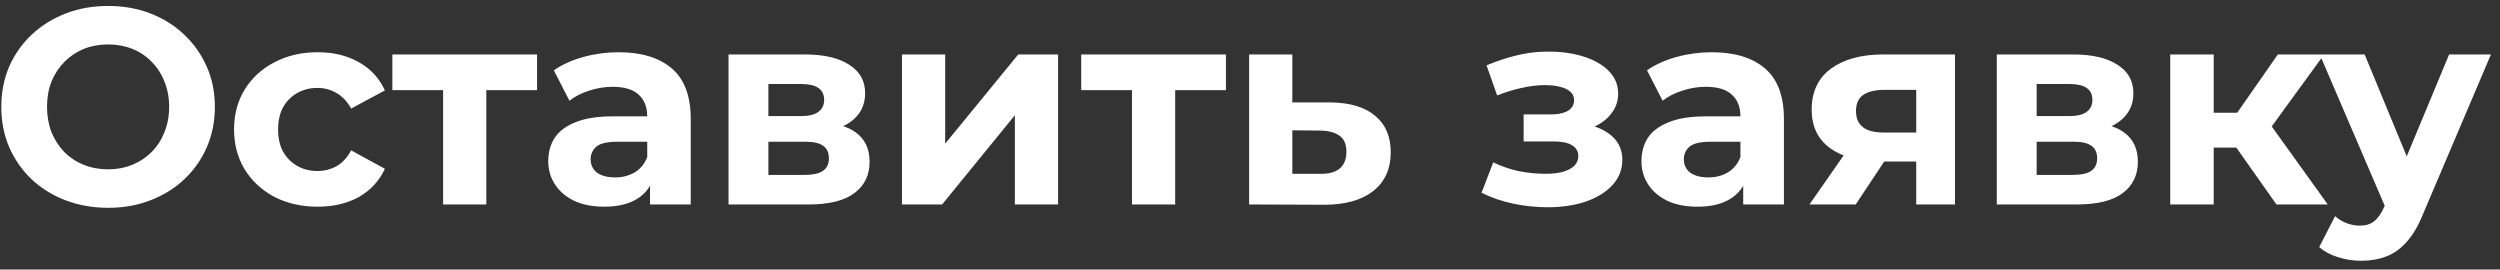 <?xml version="1.0" encoding="UTF-8"?> <svg xmlns="http://www.w3.org/2000/svg" width="269" height="29" viewBox="0 0 269 29" fill="none"><rect x="0" y="0" width="269" height="29" fill="#333333" stroke="none"/> <path d="M11.66 22.36C10 22.36 8.46 22.09 7.04 21.55C5.64 21.01 4.42 20.25 3.38 19.27C2.36 18.29 1.56 17.14 0.98 15.82C0.42 14.5 0.14 13.06 0.14 11.5C0.14 9.94 0.42 8.5 0.98 7.18C1.56 5.86 2.37 4.71 3.41 3.73C4.45 2.75 5.67 1.99 7.07 1.45C8.47 0.91 9.99 0.64 11.63 0.64C13.29 0.64 14.81 0.91 16.19 1.45C17.59 1.99 18.8 2.75 19.82 3.73C20.86 4.71 21.67 5.86 22.25 7.18C22.83 8.48 23.12 9.92 23.12 11.5C23.12 13.06 22.83 14.51 22.25 15.85C21.67 17.17 20.86 18.32 19.82 19.3C18.8 20.26 17.59 21.01 16.19 21.55C14.81 22.09 13.3 22.36 11.66 22.36ZM11.63 18.22C12.57 18.22 13.43 18.06 14.21 17.74C15.01 17.42 15.71 16.96 16.31 16.36C16.91 15.76 17.37 15.05 17.69 14.23C18.03 13.41 18.2 12.5 18.2 11.5C18.2 10.5 18.03 9.59 17.69 8.77C17.37 7.95 16.91 7.24 16.31 6.64C15.73 6.04 15.04 5.58 14.24 5.26C13.44 4.94 12.57 4.78 11.63 4.78C10.69 4.78 9.82 4.94 9.02 5.26C8.24 5.58 7.55 6.04 6.95 6.64C6.35 7.24 5.88 7.95 5.54 8.77C5.22 9.59 5.06 10.5 5.06 11.5C5.06 12.48 5.22 13.39 5.54 14.23C5.88 15.05 6.34 15.76 6.92 16.36C7.52 16.96 8.22 17.42 9.02 17.74C9.82 18.06 10.69 18.22 11.63 18.22ZM34.184 22.24C32.444 22.24 30.894 21.89 29.534 21.19C28.174 20.47 27.104 19.48 26.324 18.22C25.564 16.96 25.184 15.53 25.184 13.93C25.184 12.31 25.564 10.88 26.324 9.64C27.104 8.38 28.174 7.4 29.534 6.7C30.894 5.98 32.444 5.62 34.184 5.62C35.884 5.62 37.364 5.98 38.624 6.7C39.884 7.4 40.814 8.41 41.414 9.73L37.784 11.68C37.364 10.92 36.834 10.36 36.194 10C35.574 9.64 34.894 9.46 34.154 9.46C33.354 9.46 32.634 9.64 31.994 10C31.354 10.36 30.844 10.87 30.464 11.53C30.104 12.19 29.924 12.99 29.924 13.93C29.924 14.87 30.104 15.67 30.464 16.33C30.844 16.99 31.354 17.5 31.994 17.86C32.634 18.22 33.354 18.4 34.154 18.4C34.894 18.4 35.574 18.23 36.194 17.89C36.834 17.53 37.364 16.96 37.784 16.18L41.414 18.16C40.814 19.46 39.884 20.47 38.624 21.19C37.364 21.89 35.884 22.24 34.184 22.24ZM47.678 22V8.62L48.728 9.7H42.218V5.86H57.788V9.7H51.279L52.328 8.62V22H47.678ZM69.943 22V18.85L69.643 18.16V12.52C69.643 11.52 69.333 10.74 68.713 10.18C68.113 9.62 67.183 9.34 65.923 9.34C65.063 9.34 64.213 9.48 63.373 9.76C62.553 10.02 61.853 10.38 61.273 10.84L59.593 7.57C60.473 6.95 61.533 6.47 62.773 6.13C64.013 5.79 65.273 5.62 66.553 5.62C69.013 5.62 70.923 6.2 72.283 7.36C73.643 8.52 74.323 10.33 74.323 12.79V22H69.943ZM65.023 22.24C63.763 22.24 62.683 22.03 61.783 21.61C60.883 21.17 60.193 20.58 59.713 19.84C59.233 19.1 58.993 18.27 58.993 17.35C58.993 16.39 59.223 15.55 59.683 14.83C60.163 14.11 60.913 13.55 61.933 13.15C62.953 12.73 64.283 12.52 65.923 12.52H70.213V15.25H66.433C65.333 15.25 64.573 15.43 64.153 15.79C63.753 16.15 63.553 16.6 63.553 17.14C63.553 17.74 63.783 18.22 64.243 18.58C64.723 18.92 65.373 19.09 66.193 19.09C66.973 19.09 67.673 18.91 68.293 18.55C68.913 18.17 69.363 17.62 69.643 16.9L70.363 19.06C70.023 20.1 69.403 20.89 68.503 21.43C67.603 21.97 66.443 22.24 65.023 22.24ZM78.389 22V5.86H86.639C88.659 5.86 90.239 6.23 91.379 6.97C92.519 7.69 93.089 8.71 93.089 10.03C93.089 11.35 92.549 12.39 91.469 13.15C90.409 13.89 88.999 14.26 87.239 14.26L87.719 13.18C89.679 13.18 91.139 13.54 92.099 14.26C93.079 14.98 93.569 16.03 93.569 17.41C93.569 18.83 93.029 19.95 91.949 20.77C90.869 21.59 89.219 22 86.999 22H78.389ZM82.679 18.82H86.609C87.469 18.82 88.109 18.68 88.529 18.4C88.969 18.1 89.189 17.65 89.189 17.05C89.189 16.43 88.989 15.98 88.589 15.7C88.189 15.4 87.559 15.25 86.699 15.25H82.679V18.82ZM82.679 12.49H86.219C87.039 12.49 87.649 12.34 88.049 12.04C88.469 11.74 88.679 11.31 88.679 10.75C88.679 10.17 88.469 9.74 88.049 9.46C87.649 9.18 87.039 9.04 86.219 9.04H82.679V12.49ZM97.051 22V5.86H101.701V15.46L109.561 5.86H113.851V22H109.201V12.4L101.371 22H97.051ZM121.8 22V8.62L122.85 9.7H116.34V5.86H131.91V9.7H125.4L126.45 8.62V22H121.8ZM143.134 11.02C145.254 11.04 146.864 11.52 147.964 12.46C149.084 13.38 149.644 14.69 149.644 16.39C149.644 18.17 149.014 19.56 147.754 20.56C146.494 21.54 144.744 22.03 142.504 22.03L134.404 22V5.86H139.054V11.02H143.134ZM142.084 18.7C142.984 18.72 143.674 18.53 144.154 18.13C144.634 17.73 144.874 17.13 144.874 16.33C144.874 15.53 144.634 14.96 144.154 14.62C143.674 14.26 142.984 14.07 142.084 14.05L139.054 14.02V18.7H142.084ZM166.524 22.3C165.284 22.3 164.044 22.17 162.804 21.91C161.584 21.65 160.454 21.26 159.414 20.74L160.674 17.47C161.494 17.87 162.384 18.18 163.344 18.4C164.324 18.6 165.314 18.7 166.314 18.7C167.034 18.7 167.654 18.63 168.174 18.49C168.714 18.33 169.124 18.11 169.404 17.83C169.684 17.55 169.824 17.21 169.824 16.81C169.824 16.29 169.604 15.9 169.164 15.64C168.724 15.36 168.084 15.22 167.244 15.22H163.944V12.31H166.854C167.394 12.31 167.854 12.25 168.234 12.13C168.614 12.01 168.894 11.84 169.074 11.62C169.274 11.38 169.374 11.1 169.374 10.78C169.374 10.44 169.254 10.15 169.014 9.91C168.774 9.67 168.424 9.49 167.964 9.37C167.504 9.23 166.924 9.16 166.224 9.16C165.424 9.16 164.594 9.26 163.734 9.46C162.874 9.64 161.994 9.91 161.094 10.27L159.954 7.03C161.014 6.59 162.064 6.24 163.104 5.98C164.144 5.72 165.174 5.58 166.194 5.56C167.694 5.52 169.044 5.68 170.244 6.04C171.444 6.4 172.384 6.92 173.064 7.6C173.764 8.28 174.114 9.11 174.114 10.09C174.114 10.87 173.874 11.57 173.394 12.19C172.934 12.81 172.294 13.3 171.474 13.66C170.654 14 169.734 14.17 168.714 14.17L168.834 13.24C170.614 13.24 172.014 13.6 173.034 14.32C174.054 15.02 174.564 15.98 174.564 17.2C174.564 18.24 174.204 19.15 173.484 19.93C172.784 20.69 171.824 21.28 170.604 21.7C169.404 22.1 168.044 22.3 166.524 22.3ZM187.57 22V18.85L187.27 18.16V12.52C187.27 11.52 186.96 10.74 186.34 10.18C185.74 9.62 184.81 9.34 183.55 9.34C182.69 9.34 181.84 9.48 181 9.76C180.18 10.02 179.48 10.38 178.9 10.84L177.22 7.57C178.1 6.95 179.16 6.47 180.4 6.13C181.64 5.79 182.9 5.62 184.18 5.62C186.64 5.62 188.55 6.2 189.91 7.36C191.27 8.52 191.95 10.33 191.95 12.79V22H187.57ZM182.65 22.24C181.39 22.24 180.31 22.03 179.41 21.61C178.51 21.17 177.82 20.58 177.34 19.84C176.86 19.1 176.62 18.27 176.62 17.35C176.62 16.39 176.85 15.55 177.31 14.83C177.79 14.11 178.54 13.55 179.56 13.15C180.58 12.73 181.91 12.52 183.55 12.52H187.84V15.25H184.06C182.96 15.25 182.2 15.43 181.78 15.79C181.38 16.15 181.18 16.6 181.18 17.14C181.18 17.74 181.41 18.22 181.87 18.58C182.35 18.92 183 19.09 183.82 19.09C184.6 19.09 185.3 18.91 185.92 18.55C186.54 18.17 186.99 17.62 187.27 16.9L187.99 19.06C187.65 20.1 187.03 20.89 186.13 21.43C185.23 21.97 184.07 22.24 182.65 22.24ZM206.186 22V16.63L206.846 17.38H202.376C200.056 17.38 198.236 16.9 196.916 15.94C195.596 14.98 194.936 13.6 194.936 11.8C194.936 9.88 195.626 8.41 197.006 7.39C198.406 6.37 200.286 5.86 202.646 5.86H210.356V22H206.186ZM194.696 22L198.986 15.85H203.756L199.676 22H194.696ZM206.186 15.19V8.47L206.846 9.67H202.736C201.776 9.67 201.026 9.85 200.486 10.21C199.966 10.57 199.706 11.15 199.706 11.95C199.706 13.49 200.696 14.26 202.676 14.26H206.846L206.186 15.19ZM214.854 22V5.86H223.104C225.124 5.86 226.704 6.23 227.844 6.97C228.984 7.69 229.554 8.71 229.554 10.03C229.554 11.35 229.014 12.39 227.934 13.15C226.874 13.89 225.464 14.26 223.704 14.26L224.184 13.18C226.144 13.18 227.604 13.54 228.564 14.26C229.544 14.98 230.034 16.03 230.034 17.41C230.034 18.83 229.494 19.95 228.414 20.77C227.334 21.59 225.684 22 223.464 22H214.854ZM219.144 18.82H223.074C223.934 18.82 224.574 18.68 224.994 18.4C225.434 18.1 225.654 17.65 225.654 17.05C225.654 16.43 225.454 15.98 225.054 15.7C224.654 15.4 224.024 15.25 223.164 15.25H219.144V18.82ZM219.144 12.49H222.684C223.504 12.49 224.114 12.34 224.514 12.04C224.934 11.74 225.144 11.31 225.144 10.75C225.144 10.17 224.934 9.74 224.514 9.46C224.114 9.18 223.504 9.04 222.684 9.04H219.144V12.49ZM244.946 22L239.546 14.35L243.356 12.1L250.466 22H244.946ZM233.516 22V5.86H238.196V22H233.516ZM236.816 15.88V12.13H242.456V15.88H236.816ZM243.806 14.47L239.426 13.99L245.096 5.86H250.076L243.806 14.47ZM254.045 28.06C253.205 28.06 252.375 27.93 251.555 27.67C250.735 27.41 250.065 27.05 249.545 26.59L251.255 23.26C251.615 23.58 252.025 23.83 252.485 24.01C252.965 24.19 253.435 24.28 253.895 24.28C254.555 24.28 255.075 24.12 255.455 23.8C255.855 23.5 256.215 22.99 256.535 22.27L257.375 20.29L257.735 19.78L263.525 5.86H268.025L260.735 22.99C260.215 24.29 259.615 25.31 258.935 26.05C258.275 26.79 257.535 27.31 256.715 27.61C255.915 27.91 255.025 28.06 254.045 28.06ZM256.805 22.63L249.605 5.86H254.435L260.015 19.36L256.805 22.63Z" fill="white"></path> </svg> 
